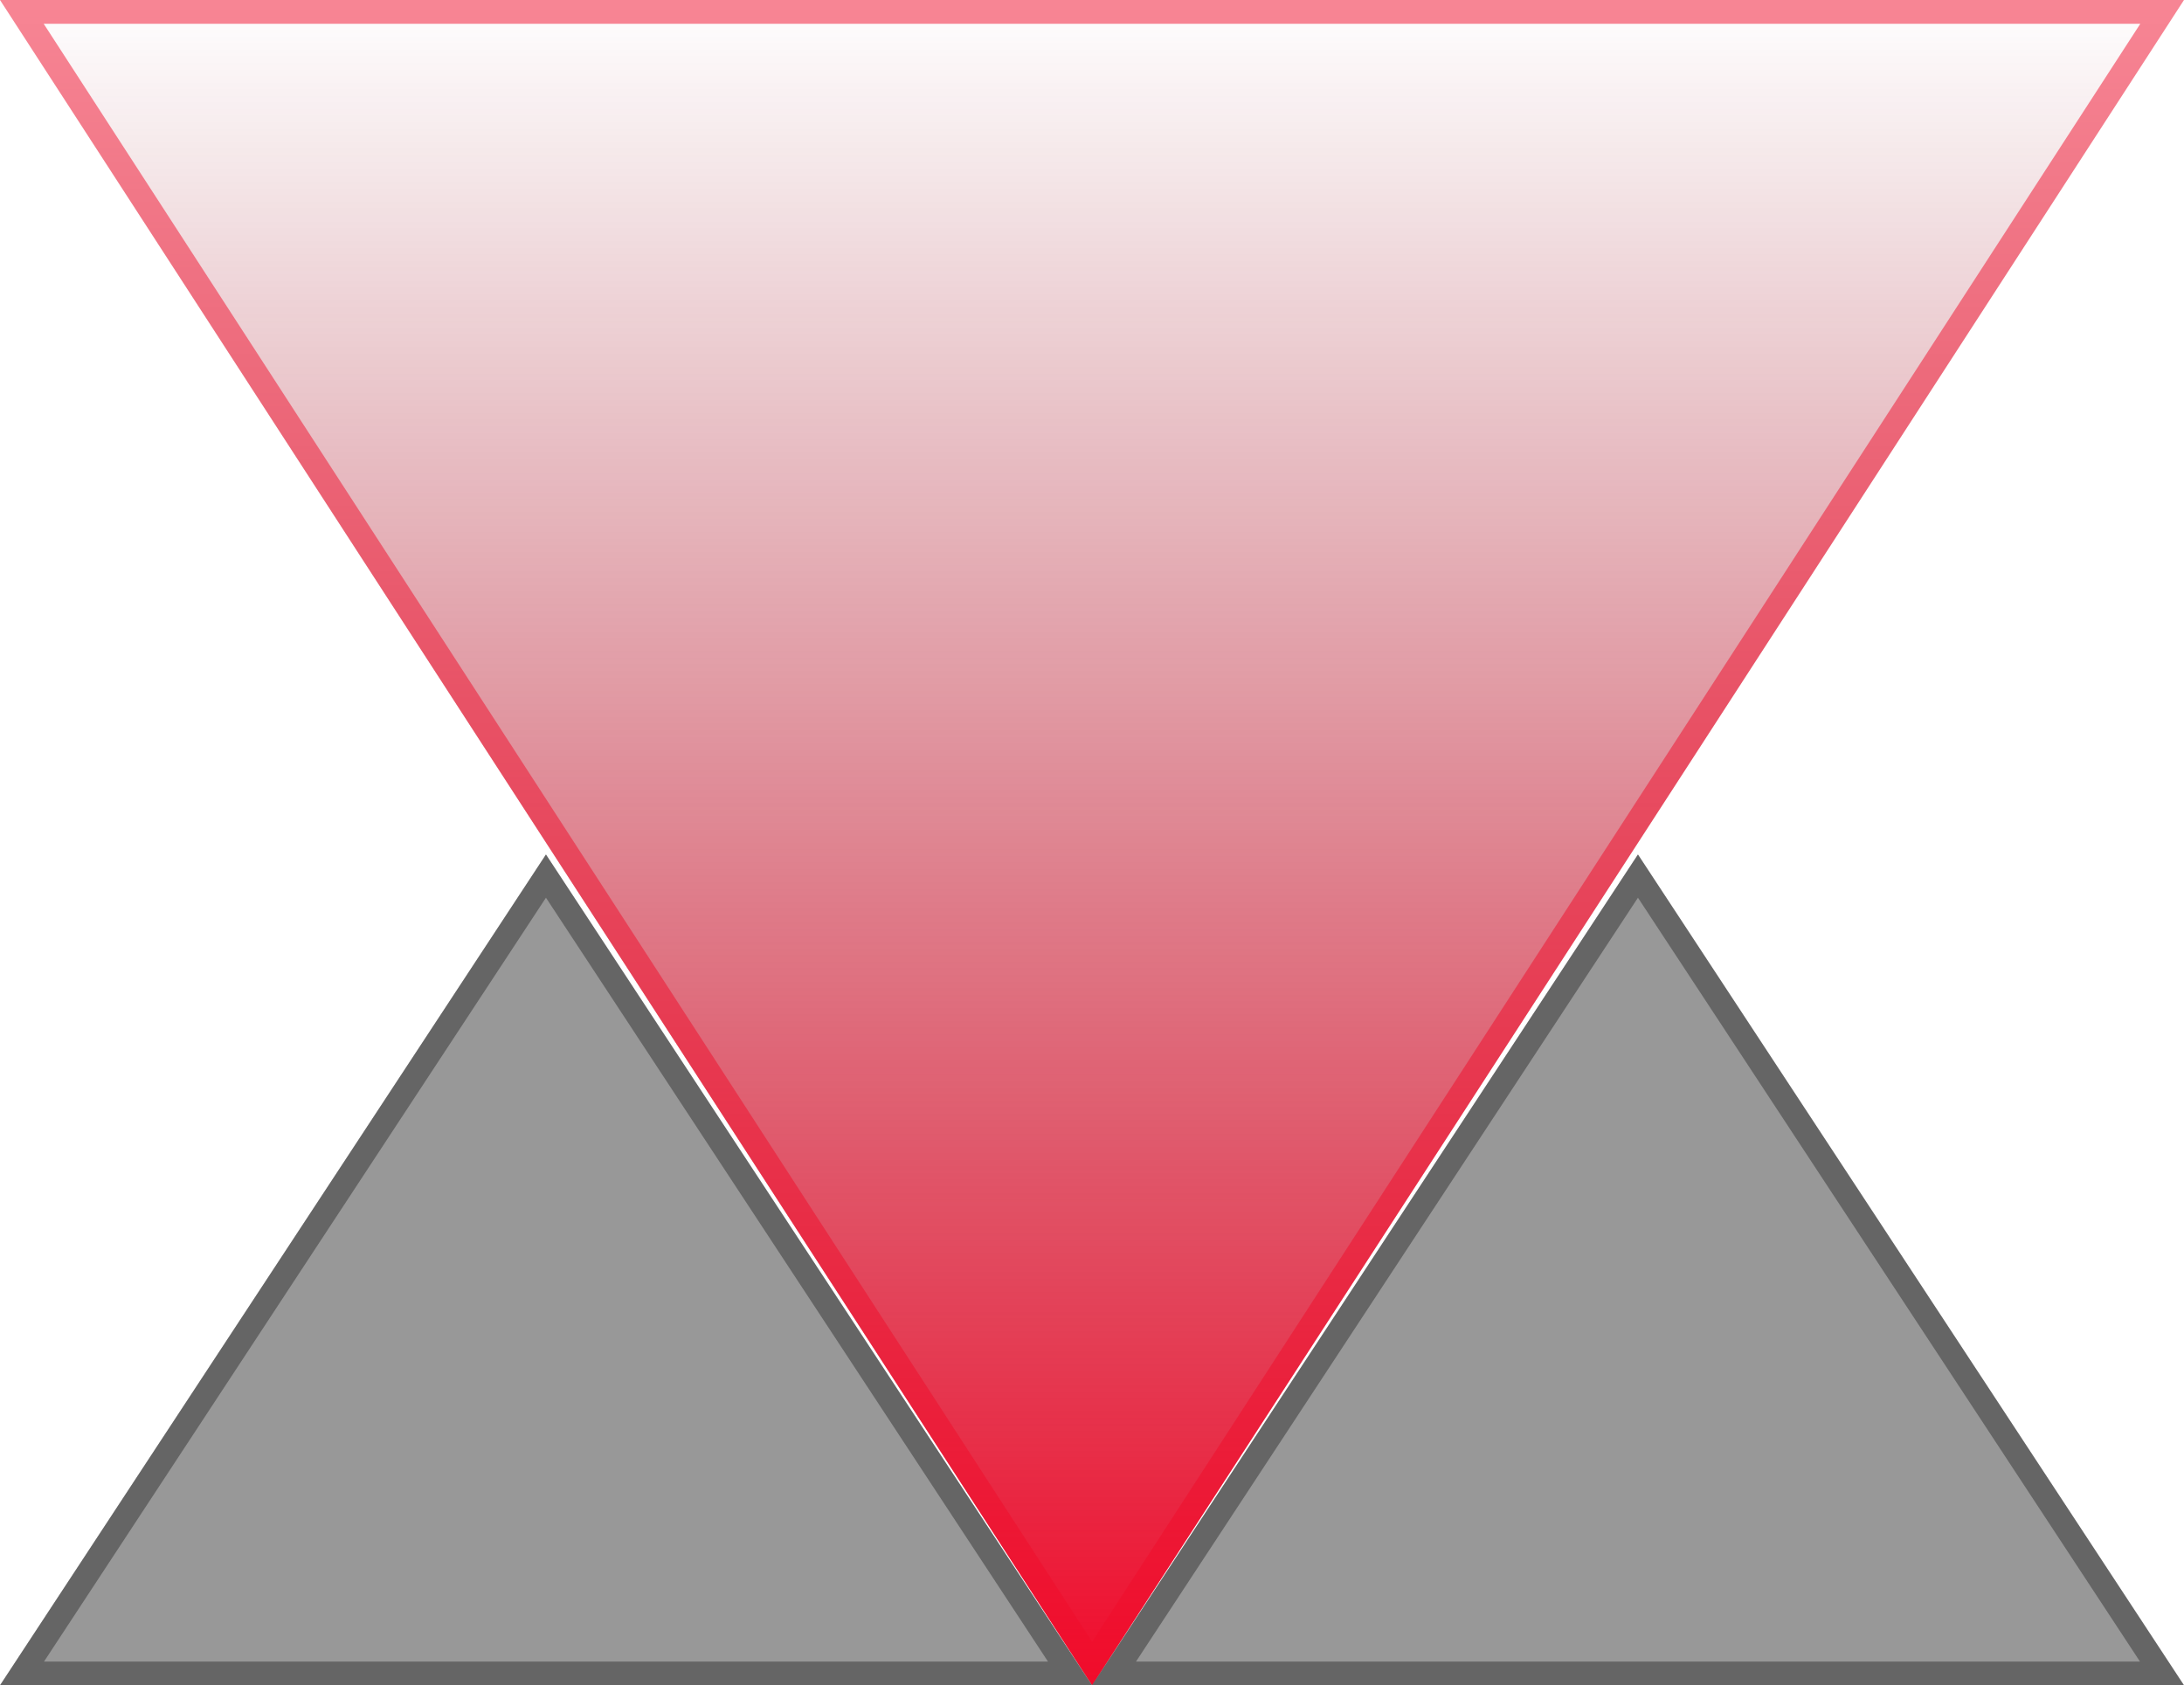 <svg width="92" height="71" viewBox="0 0 92 71" fill="none" xmlns="http://www.w3.org/2000/svg">
<path d="M46.003 71L92 6.10352e-05L6.20702e-06 5.29923e-05L46.003 71Z" fill="url(#paint0_linear_7344_1763)"/>
<path d="M0.92 0.5L91.08 0.5L46.004 70.082L0.92 0.5Z" stroke="#F10C2B" stroke-opacity="0.5"/>
<path d="M68.998 36L46 71H92L68.998 36Z" fill="#323232" fill-opacity="0.5"/>
<path d="M91.073 70.5H46.927L68.998 36.909L91.073 70.5Z" stroke="#323232" stroke-opacity="0.5"/>
<path d="M22.998 36L0 71H46L22.998 36Z" fill="#323232" fill-opacity="0.5"/>
<path d="M45.073 70.5H0.927L22.998 36.909L45.073 70.5Z" stroke="#323232" stroke-opacity="0.5"/>
<defs>
<linearGradient id="paint0_linear_7344_1763" x1="46" y1="71" x2="46" y2="5.70137e-05" gradientUnits="userSpaceOnUse">
<stop stop-color="#F20C2C"/>
<stop offset="1" stop-color="#8C0719" stop-opacity="0"/>
</linearGradient>
</defs>
</svg>
